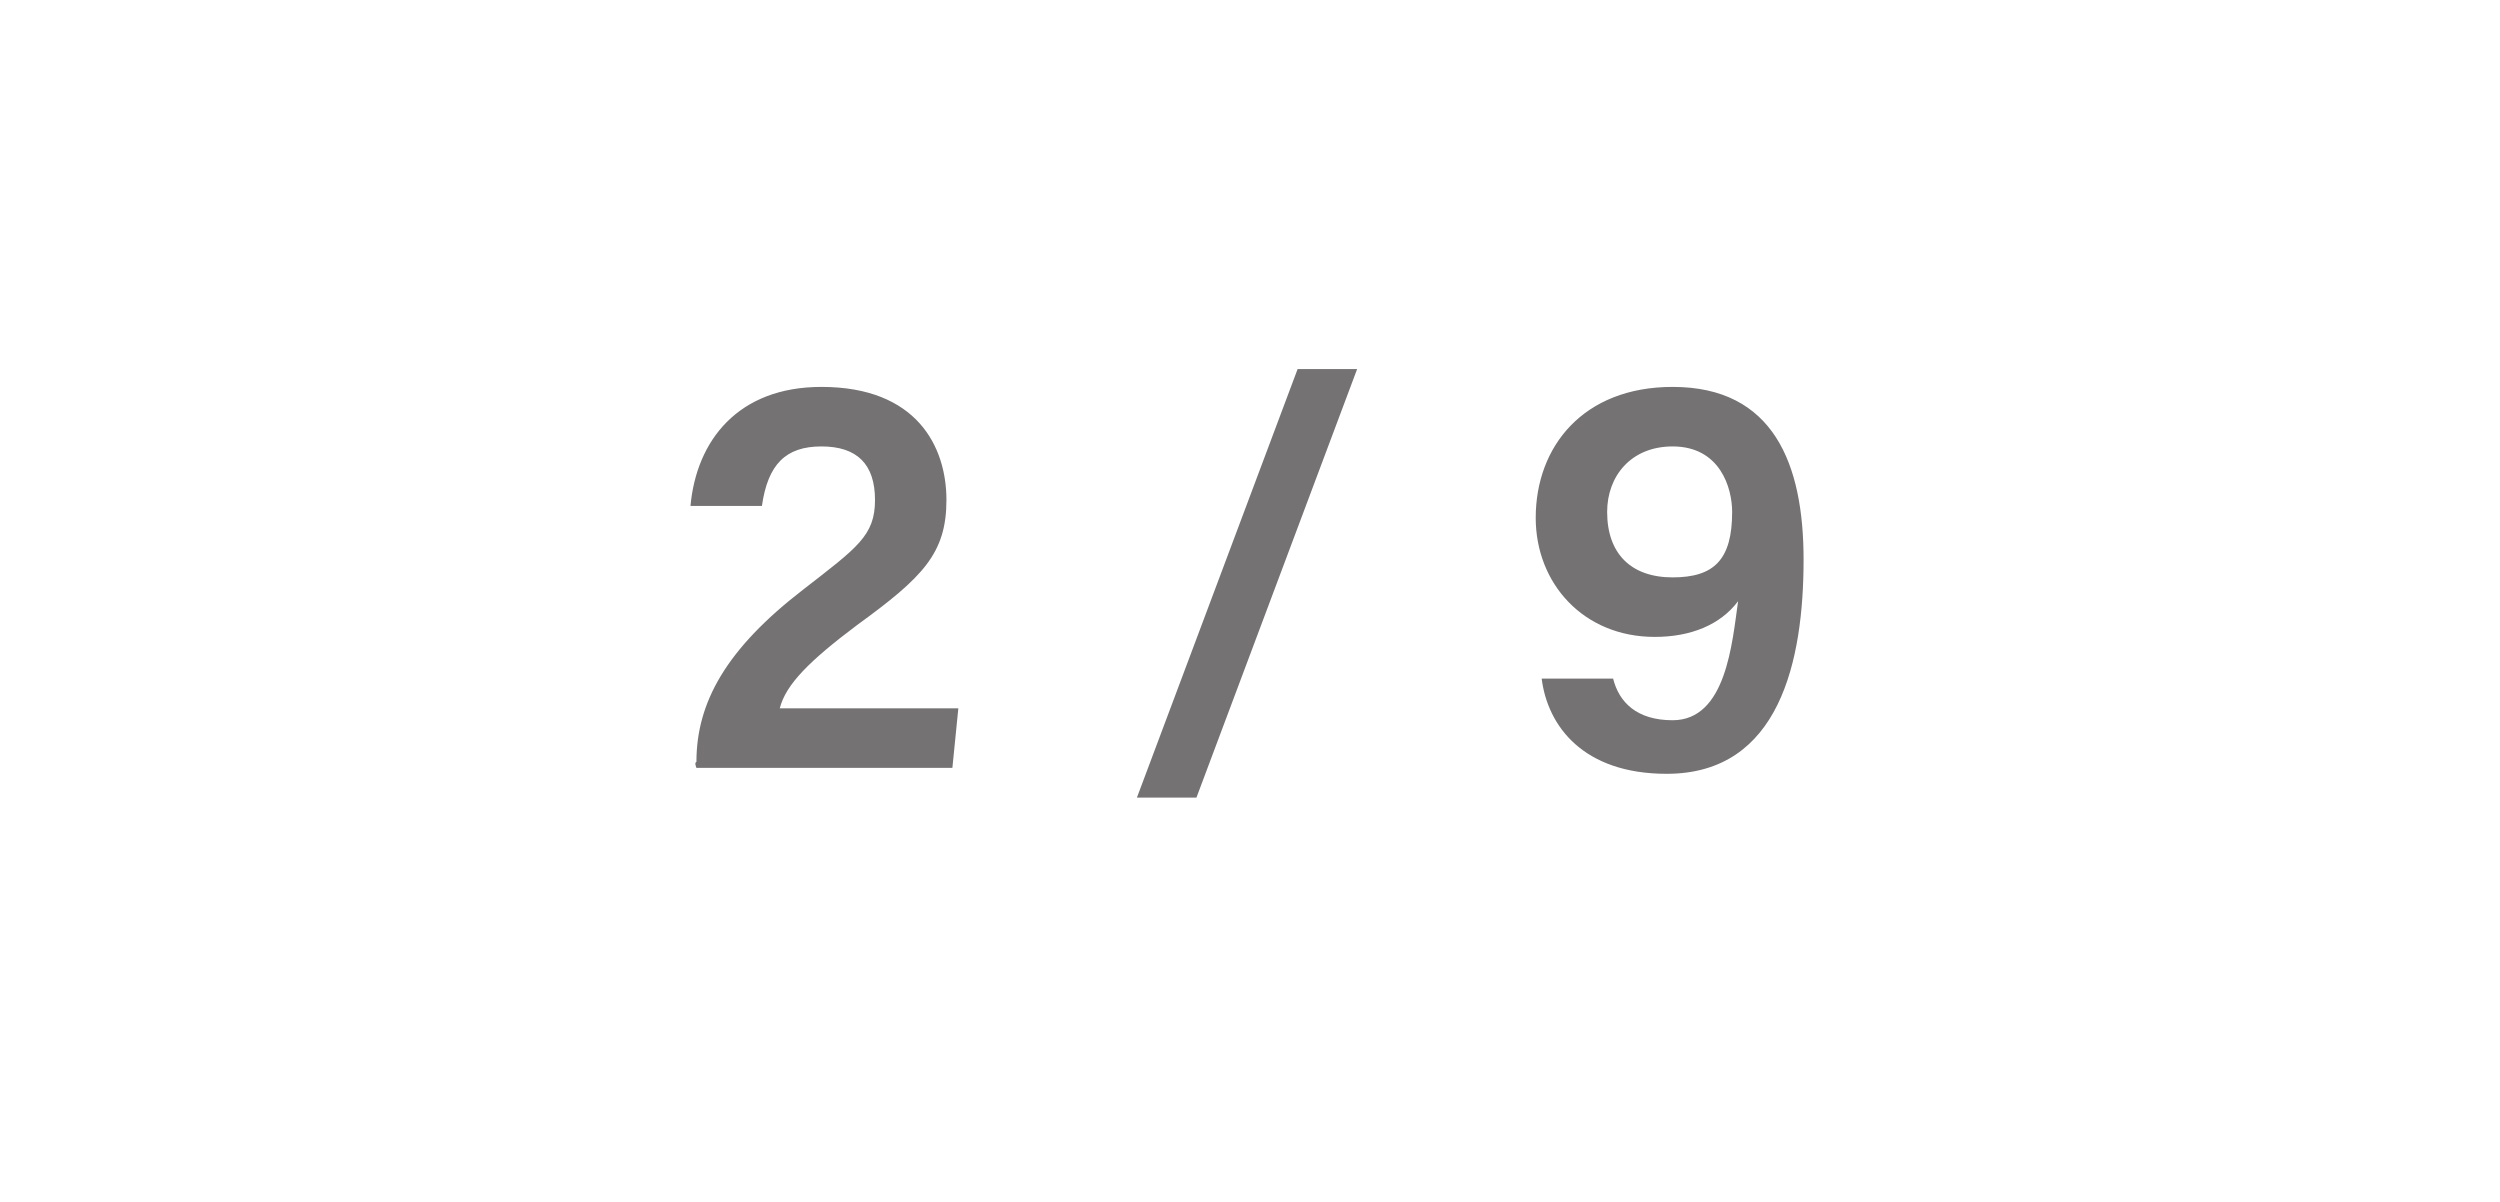 <?xml version="1.0" standalone="no"?><!DOCTYPE svg PUBLIC "-//W3C//DTD SVG 1.1//EN" "http://www.w3.org/Graphics/SVG/1.1/DTD/svg11.dtd"><svg xmlns="http://www.w3.org/2000/svg" version="1.1" width="42px" height="20.2px" viewBox="0 -1 42 20.2" style="top:-1px"><desc>2 / 9</desc><defs/><g id="Polygon257919"><path d="m11.7 11.9s-.04-.09 0-.1c0-1 .5-1.9 1.8-2.9c.9-.7 1.2-.9 1.2-1.5c0-.6-.3-.9-.9-.9c-.6 0-.9.3-1 1c-.01-.04 0 0 0 0h-1.2s.05-.04 0 0c.1-1.1.8-2 2.2-2c1.6 0 2.1 1 2.1 1.9c0 .9-.4 1.3-1.5 2.1c-.8.6-1.2 1-1.3 1.4h3l-.1 1h-4.3zm7.4.5l2.7-7.2h1l-2.7 7.2h-1zm8-2s.01 0 0 0c.1.4.4.7 1 .7c.9 0 1-1.3 1.1-2c-.3.4-.8.6-1.4.6c-1.2 0-2-.9-2-2c0-1.2.8-2.2 2.3-2.2c1.7 0 2.2 1.3 2.2 2.9c0 1.7-.4 3.6-2.3 3.6c-1.4 0-2-.8-2.1-1.6c.02 0 0 0 0 0h1.2zM27 7.6c0 .7.4 1.1 1.1 1.1c.7 0 1-.3 1-1.1c0-.4-.2-1.1-1-1.1c-.7 0-1.1.5-1.1 1.1z" stroke="none" fill="#747272"/></g></svg>